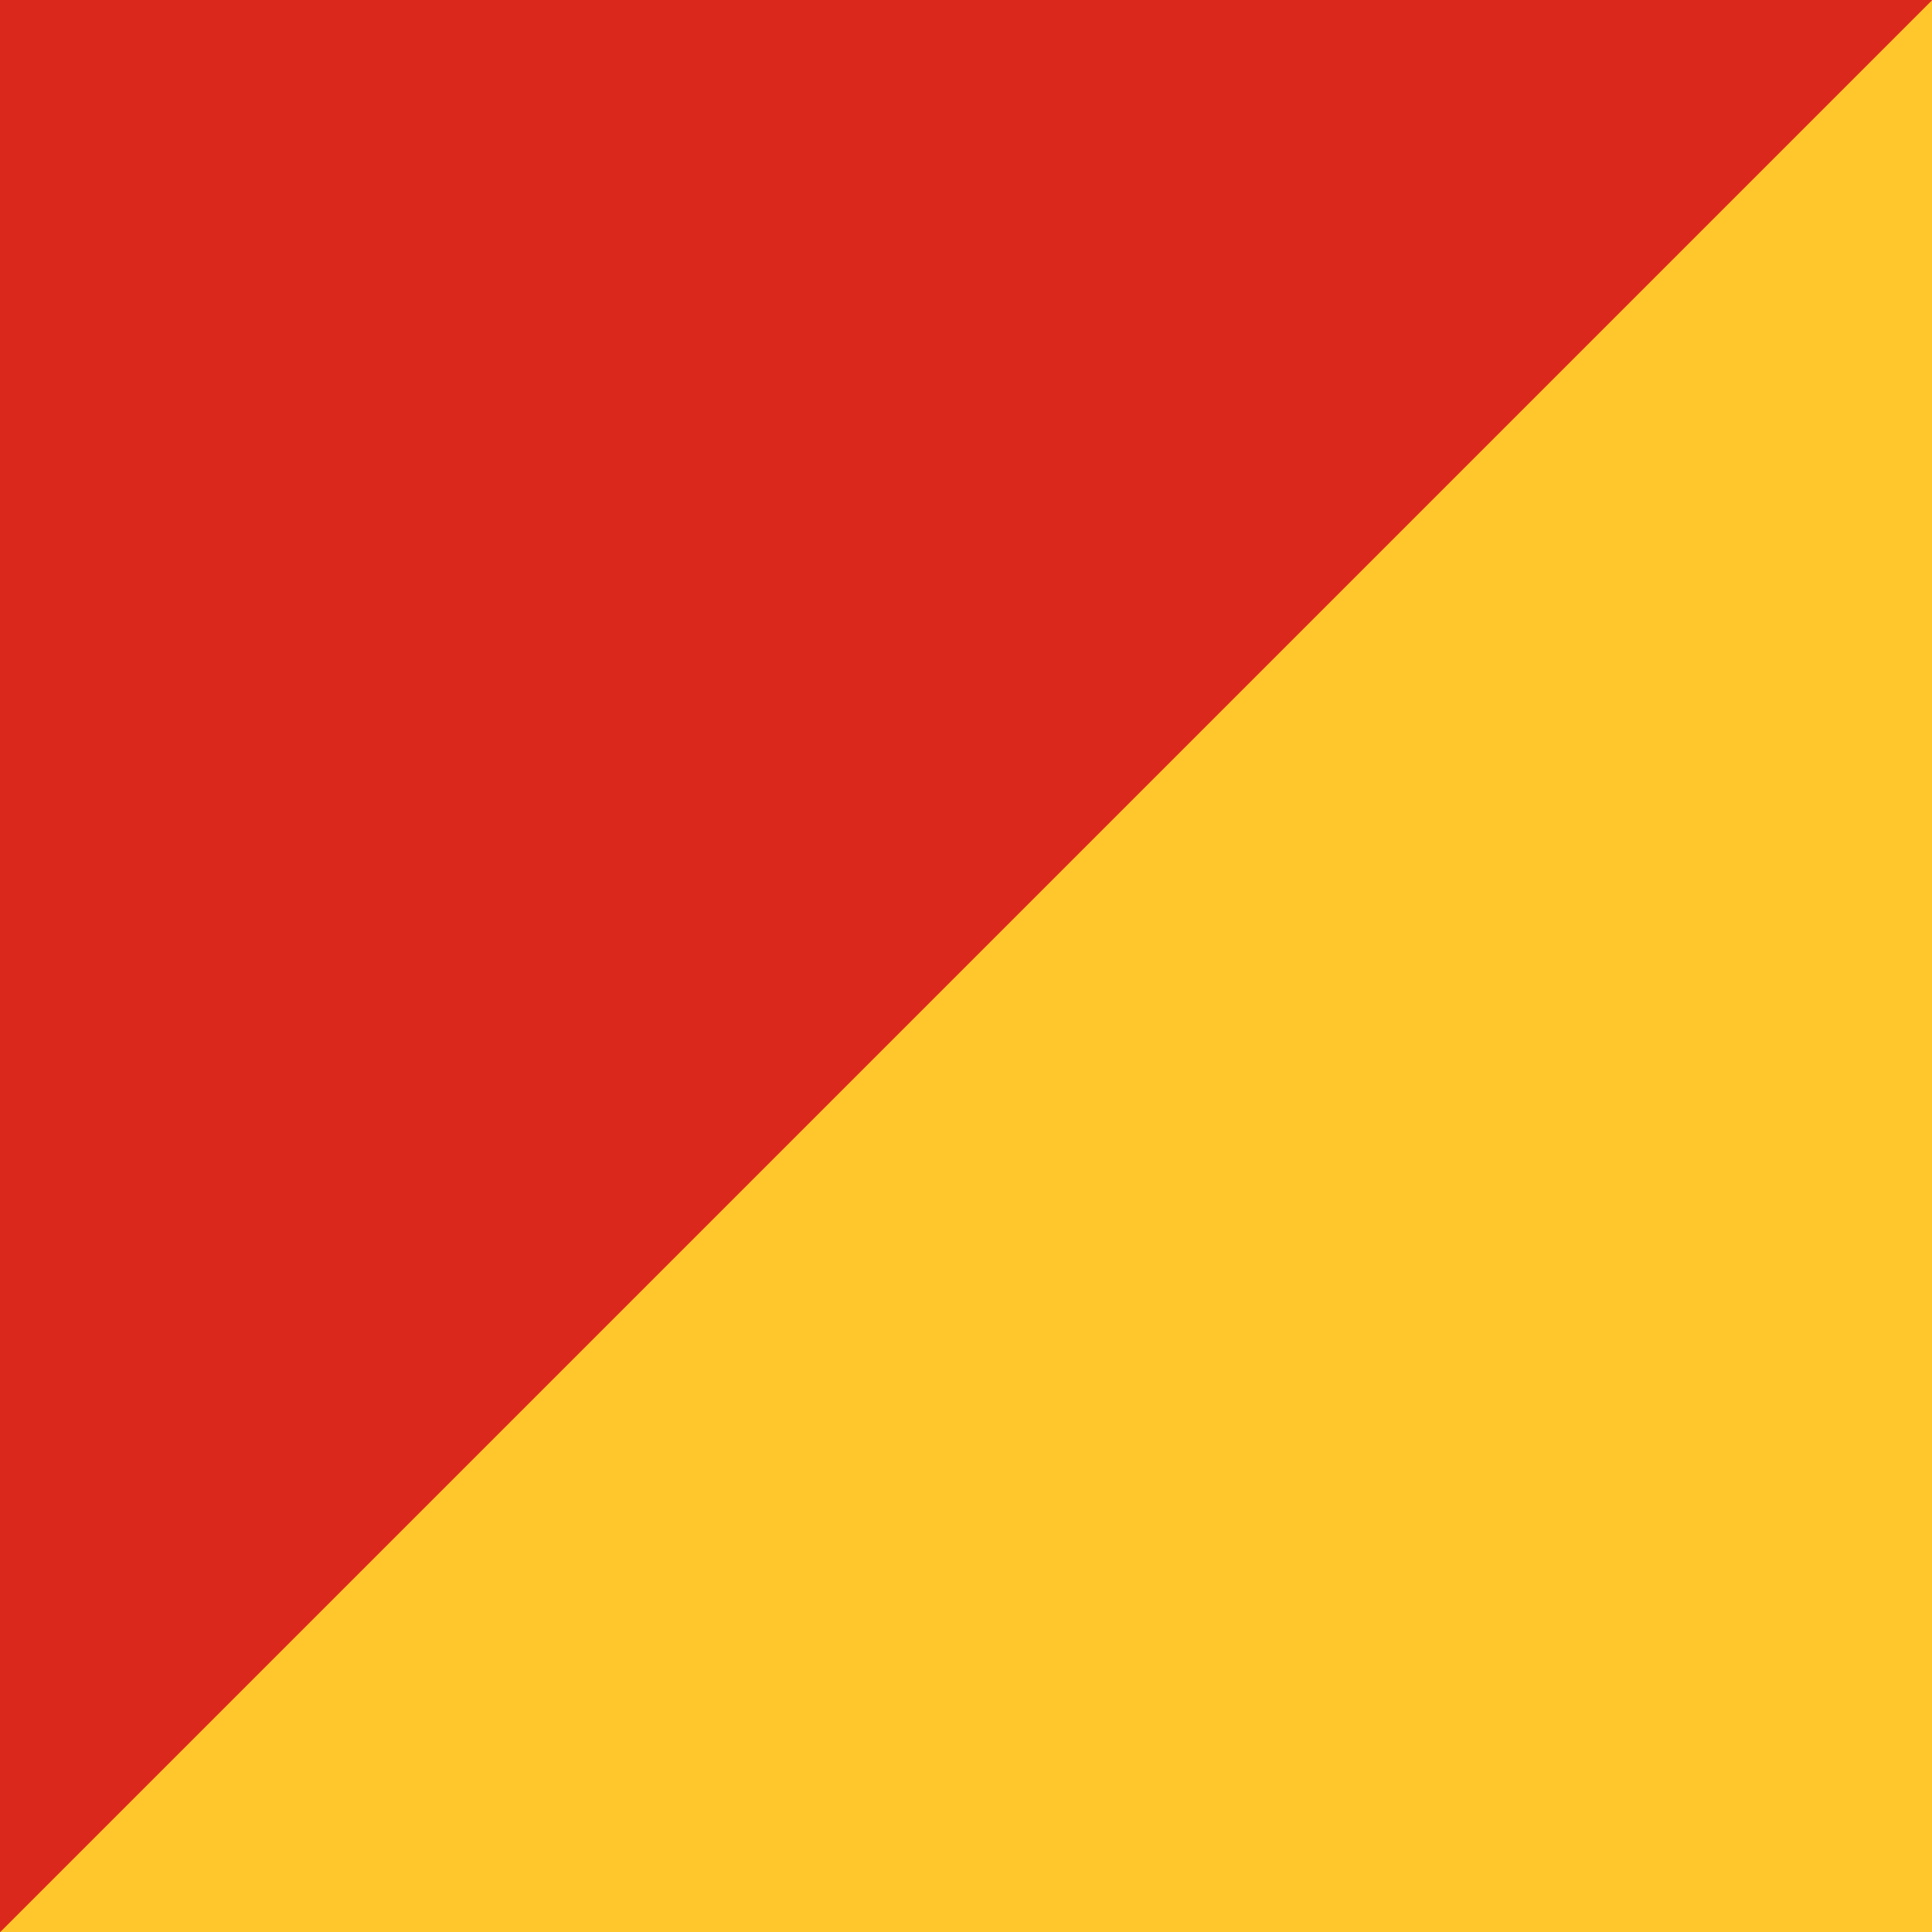 <svg xmlns="http://www.w3.org/2000/svg" xmlns:xlink="http://www.w3.org/1999/xlink" width="1080" zoomAndPan="magnify" viewBox="0 0 810 810" height="1080" preserveAspectRatio="xMidYMid meet" version="1.0"><defs><clipPath id="5675b815ad"><path d="M 446.223 1340.449 L -42.5 851.727 L 850.945 -41.723 L 1339.672 447 Z M 446.223 1340.449 " clip-rule="nonzero"/></clipPath><clipPath id="dd5c14b6fa"><path d="M 446.223 1340.449 L -42.5 851.727 L 850.465 -41.238 L 1339.188 447.484 Z M 446.223 1340.449 " clip-rule="nonzero"/></clipPath><clipPath id="00177102ed"><path d="M -57.793 867.914 L -546.516 379.191 L 346.93 -514.254 L 835.652 -25.531 Z M -57.793 867.914 " clip-rule="nonzero"/></clipPath><clipPath id="f80a9a29ba"><path d="M -57.793 867.914 L -546.516 379.191 L 346.449 -513.773 L 835.172 -25.051 Z M -57.793 867.914 " clip-rule="nonzero"/></clipPath></defs><rect x="-81" width="972" fill="#ffffff" y="-81" height="972" fill-opacity="1"/><rect x="-81" width="972" fill="#ffffff" y="-81" height="972" fill-opacity="1"/><g clip-path="url(#5675b815ad)"><g clip-path="url(#dd5c14b6fa)"><path fill="#ffc72c" d="M 446.223 1340.449 L -42.5 851.727 L 850.945 -41.723 L 1339.672 447 Z M 446.223 1340.449 " fill-opacity="1" fill-rule="nonzero"/></g></g><g clip-path="url(#00177102ed)"><g clip-path="url(#f80a9a29ba)"><path fill="#da291c" d="M -57.793 867.914 L -546.516 379.191 L 346.93 -514.254 L 835.652 -25.531 Z M -57.793 867.914 " fill-opacity="1" fill-rule="nonzero"/></g></g></svg>
